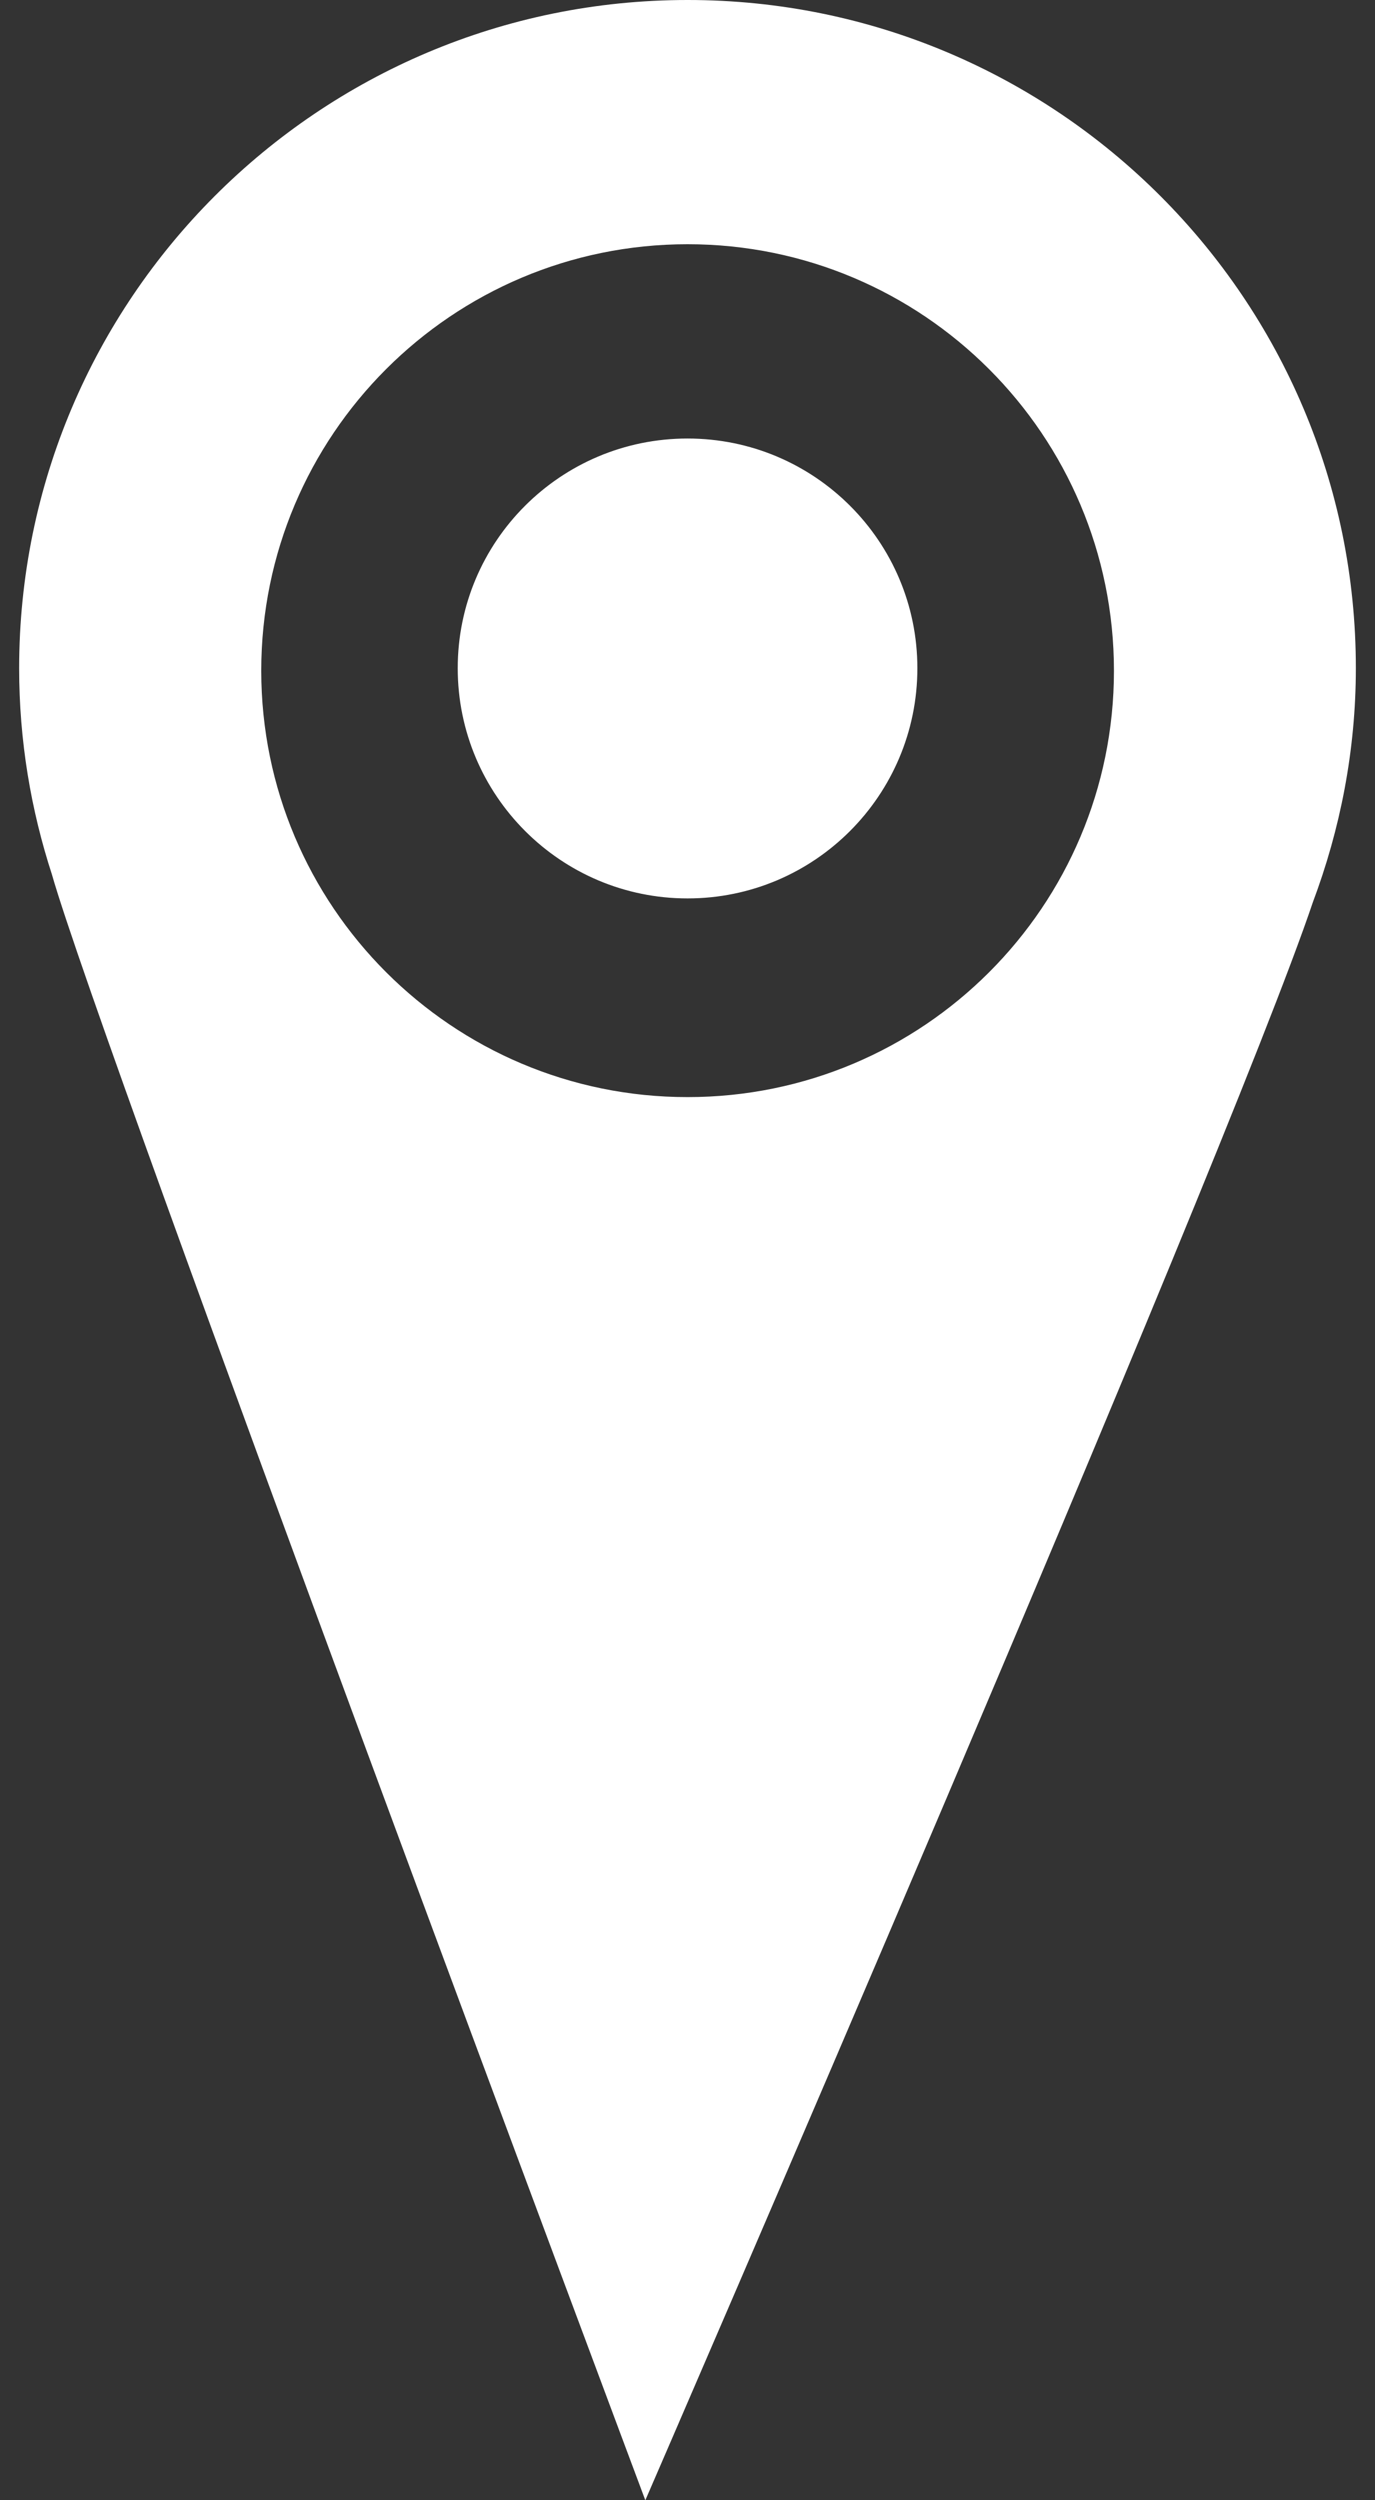 <?xml version="1.0" encoding="utf-8"?>
<!DOCTYPE svg PUBLIC "-//W3C//DTD SVG 1.1//EN" "http://www.w3.org/Graphics/SVG/1.1/DTD/svg11.dtd">
<svg version="1.1" id="Layer_1" xmlns="http://www.w3.org/2000/svg" xmlns:xlink="http://www.w3.org/1999/xlink" x="0px" y="0px"
width="55px" height="100px" viewBox="0 0 55 100" enable-background="new 0 0 55 100" xml:space="preserve">
<rect x="0" y="0" width="55" height="100" fill="#333333" stroke="none"/>
<path fill="#FFF" d="M36.695,26.725c0,5.085-4.115,9.208-9.193,9.208c-5.071,0-9.193-4.123-9.193-9.208
c0-5.071,4.115-9.186,9.193-9.186S36.695,21.654,36.695,26.725z M54.234,26.721c0,3.308-0.627,6.454-1.723,9.374
C49.009,46.502,25.813,100,25.813,100S3.974,41.671,2.079,34.982c-0.844-2.593-1.313-5.358-1.313-8.253
C0.766,11.981,12.736,0,27.502,0C42.268-0.004,54.238,11.978,54.234,26.721z M44.558,26.828c0-9.418-7.63-17.06-17.056-17.06
c-9.418,0-17.052,7.638-17.052,17.056S18.083,43.88,27.502,43.88C36.928,43.88,44.558,36.247,44.558,26.828z"/>
</svg>
